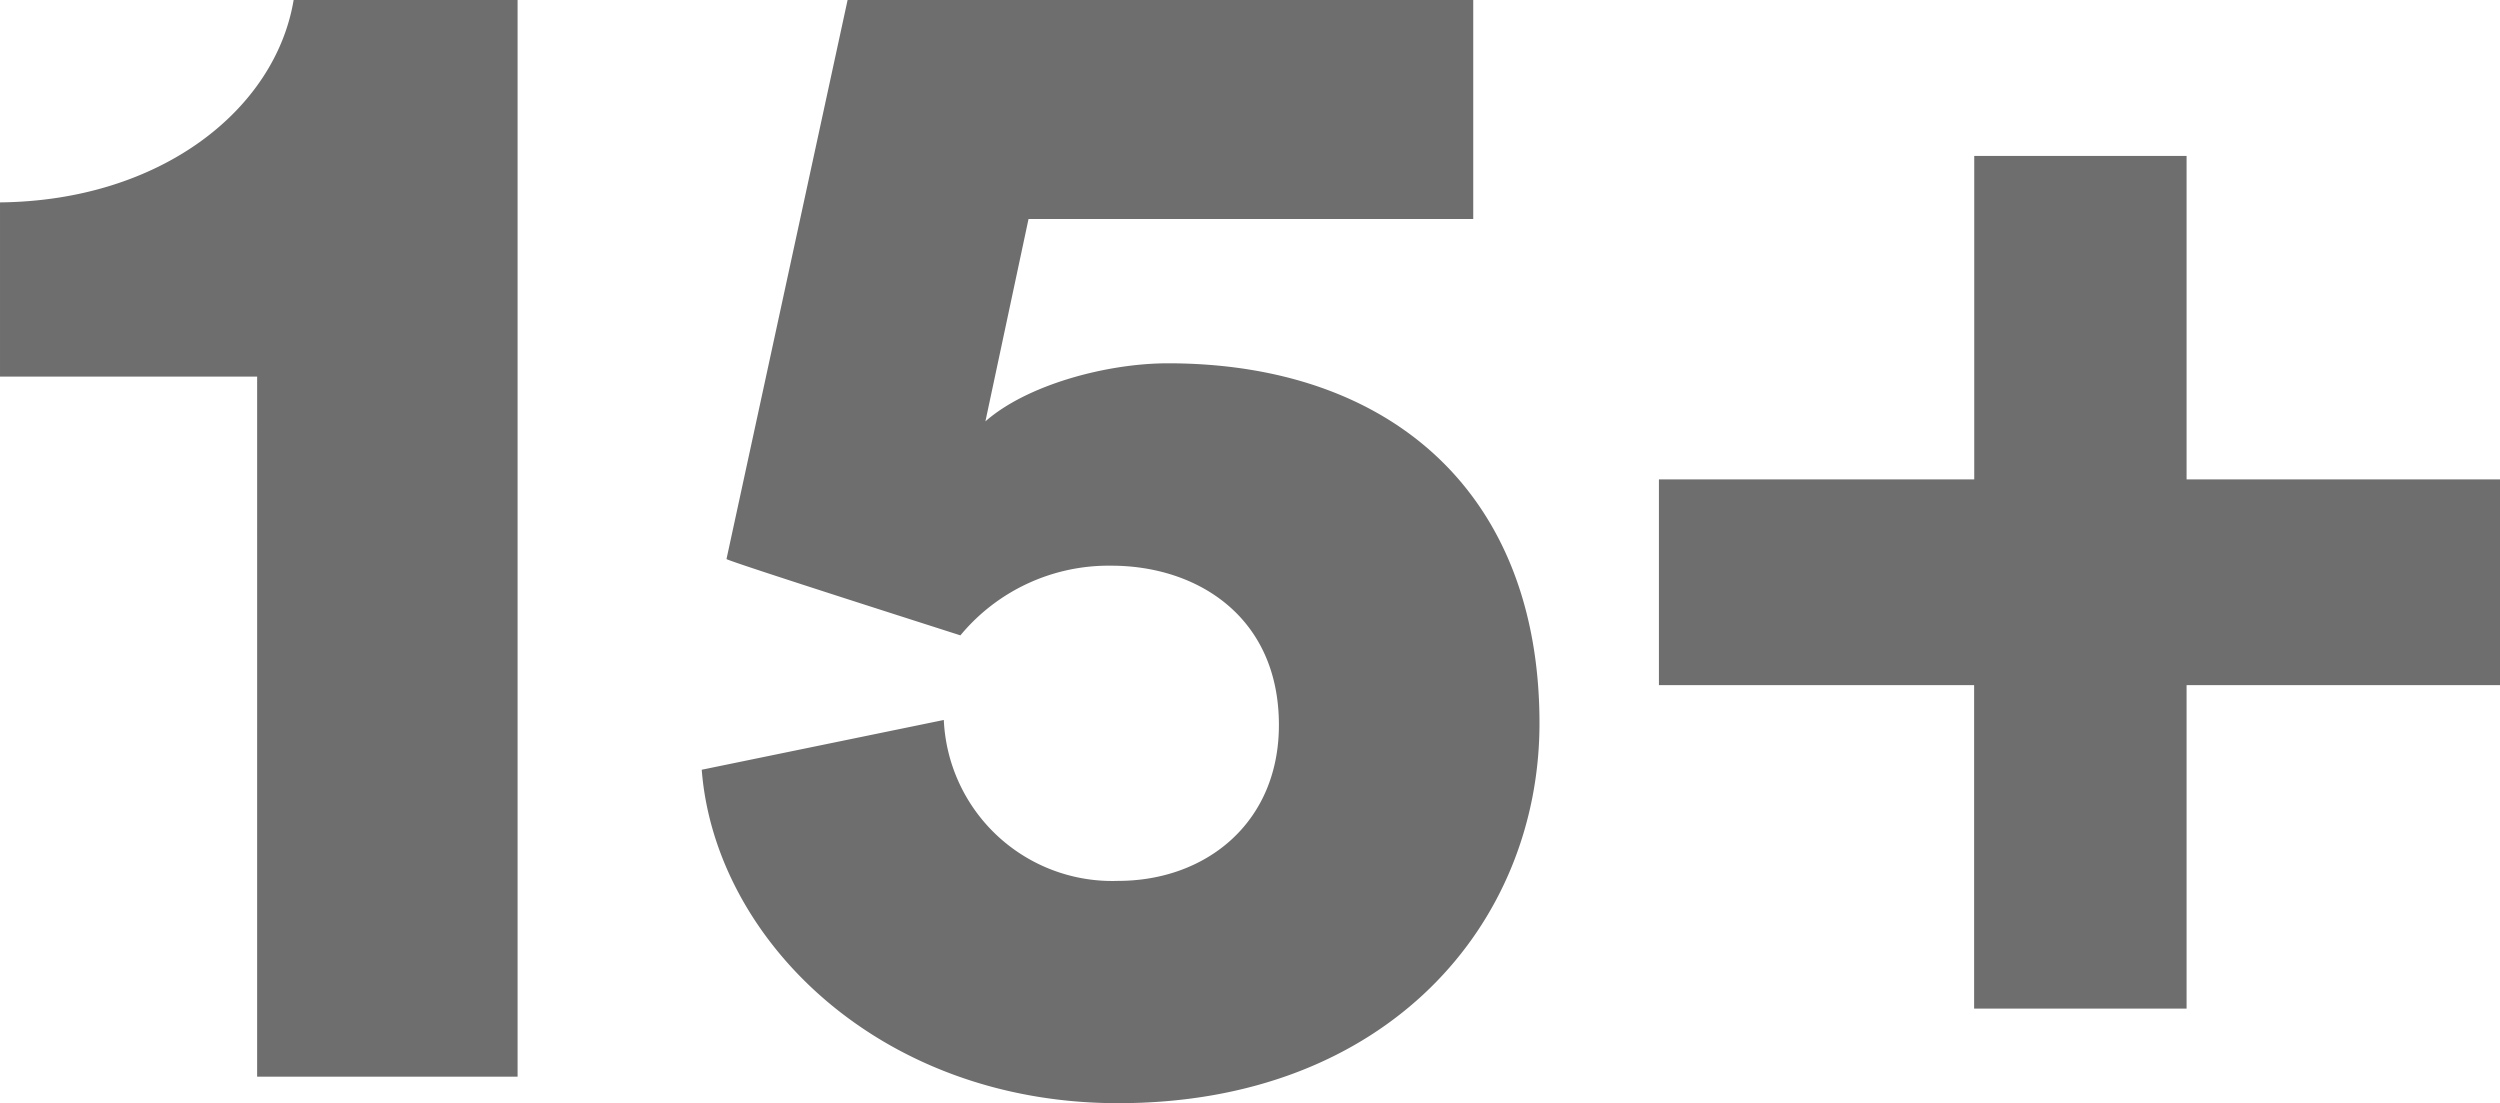 <svg xmlns="http://www.w3.org/2000/svg" width="105.49" height="46.55" viewBox="0 0 105.49 46.55"><path d="M-31.325,0V-45.43h-9.45c-.77,4.62-5.6,8.47-12.39,8.54v7.35h10.85V0Zm7.77-12.95C-23-5.81-16.065,1.12-5.985,1.12c11.34,0,17.78-7.56,17.78-16.03,0-9.8-6.37-15.19-15.68-15.19-2.59,0-5.95.91-7.7,2.45l1.82-8.54H9v-9.24H-17.4l-5.11,23.59c.21.14,9.66,3.15,9.87,3.22a8.118,8.118,0,0,1,6.37-2.94c3.64,0,7.07,2.17,7.07,6.72,0,4.13-3.08,6.58-6.79,6.58a7.115,7.115,0,0,1-7.35-6.79ZM16.835-25.2v8.68h13.3V-2.87H39.1V-16.52h13.23V-25.2H39.1V-38.85h-8.96V-25.2Z" transform="translate(53.165 45.43)" fill="#6f6e6e"/></svg>